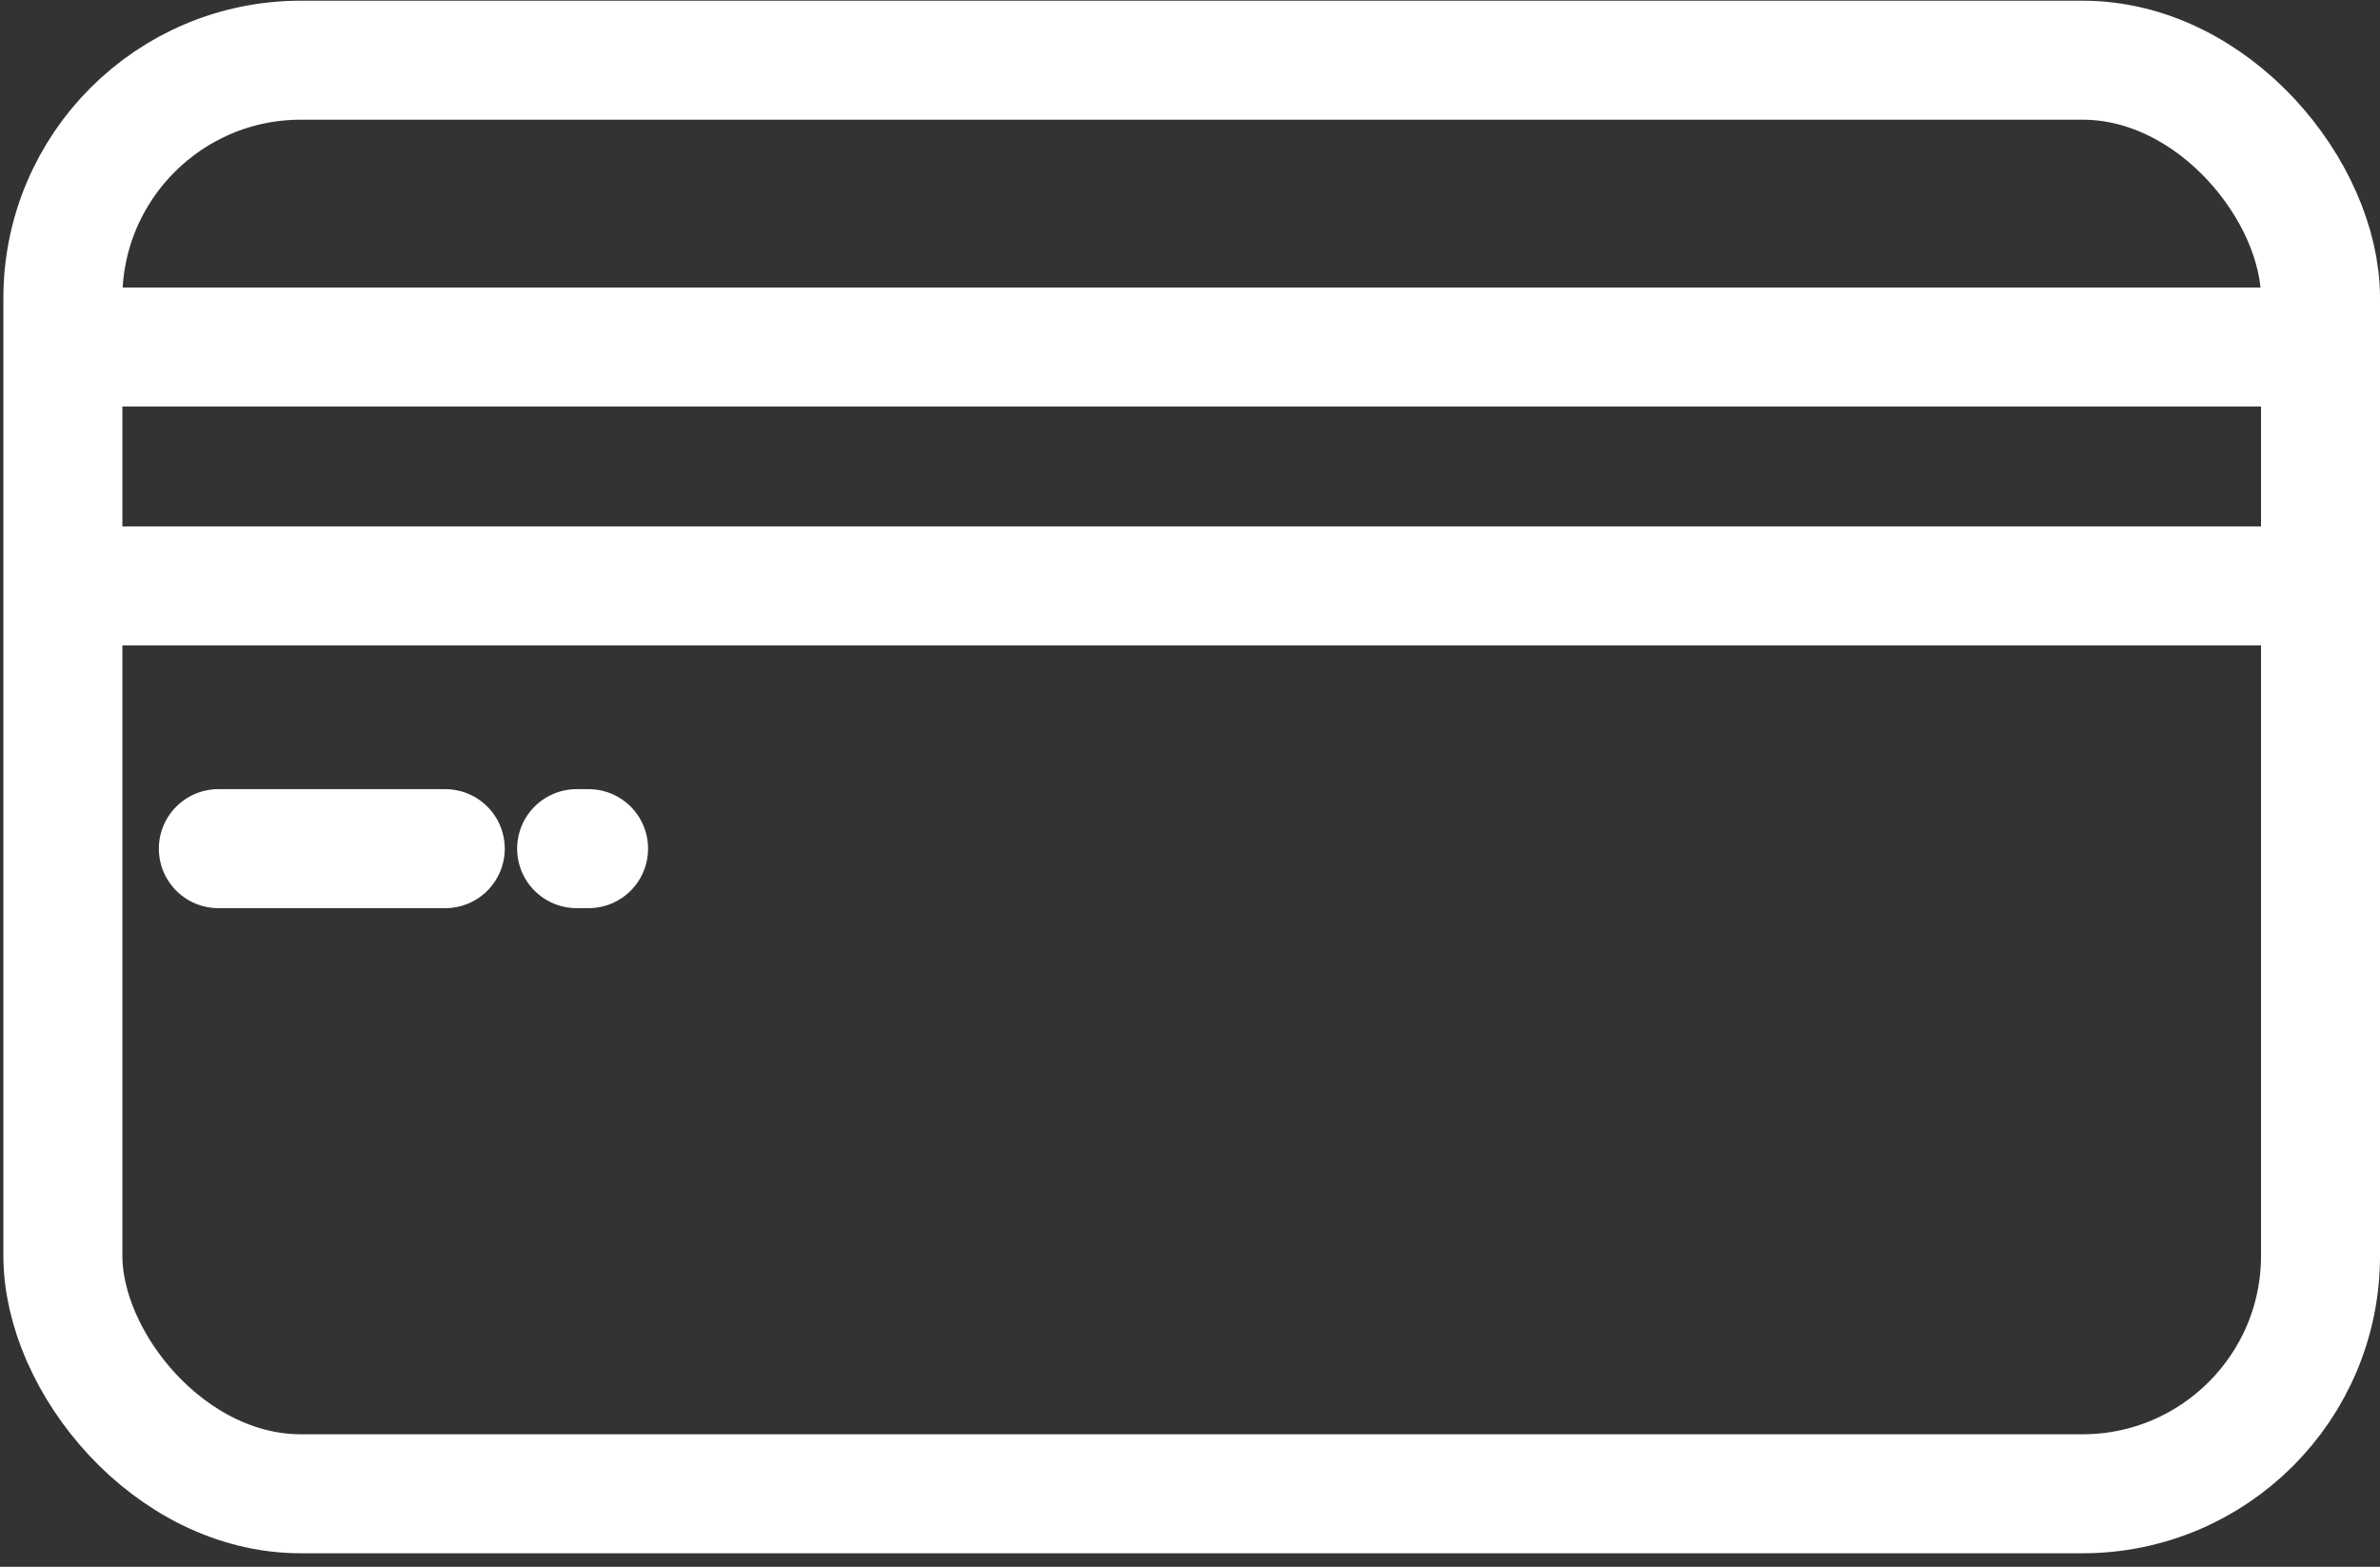 <svg width="120" height="79" viewBox="0 0 120 79" fill="none" xmlns="http://www.w3.org/2000/svg">
<rect x="0" y="0" width="120" height="79" fill="#333333" stroke="none"/>
<rect x="3.17" y="3.035" width="113.831" height="72.281" rx="12" stroke="white" stroke-width="6"/>
<path d="M1.374 17.498L118.796 17.498" stroke="white" stroke-width="6"/>
<path d="M1.374 29.541L118.796 29.541" stroke="white" stroke-width="6"/>
<path d="M11.009 42.789H22.45" stroke="white" stroke-width="6" stroke-linecap="round"/>
<path d="M29.074 42.789H29.676" stroke="white" stroke-width="6" stroke-linecap="round"/>
</svg>
